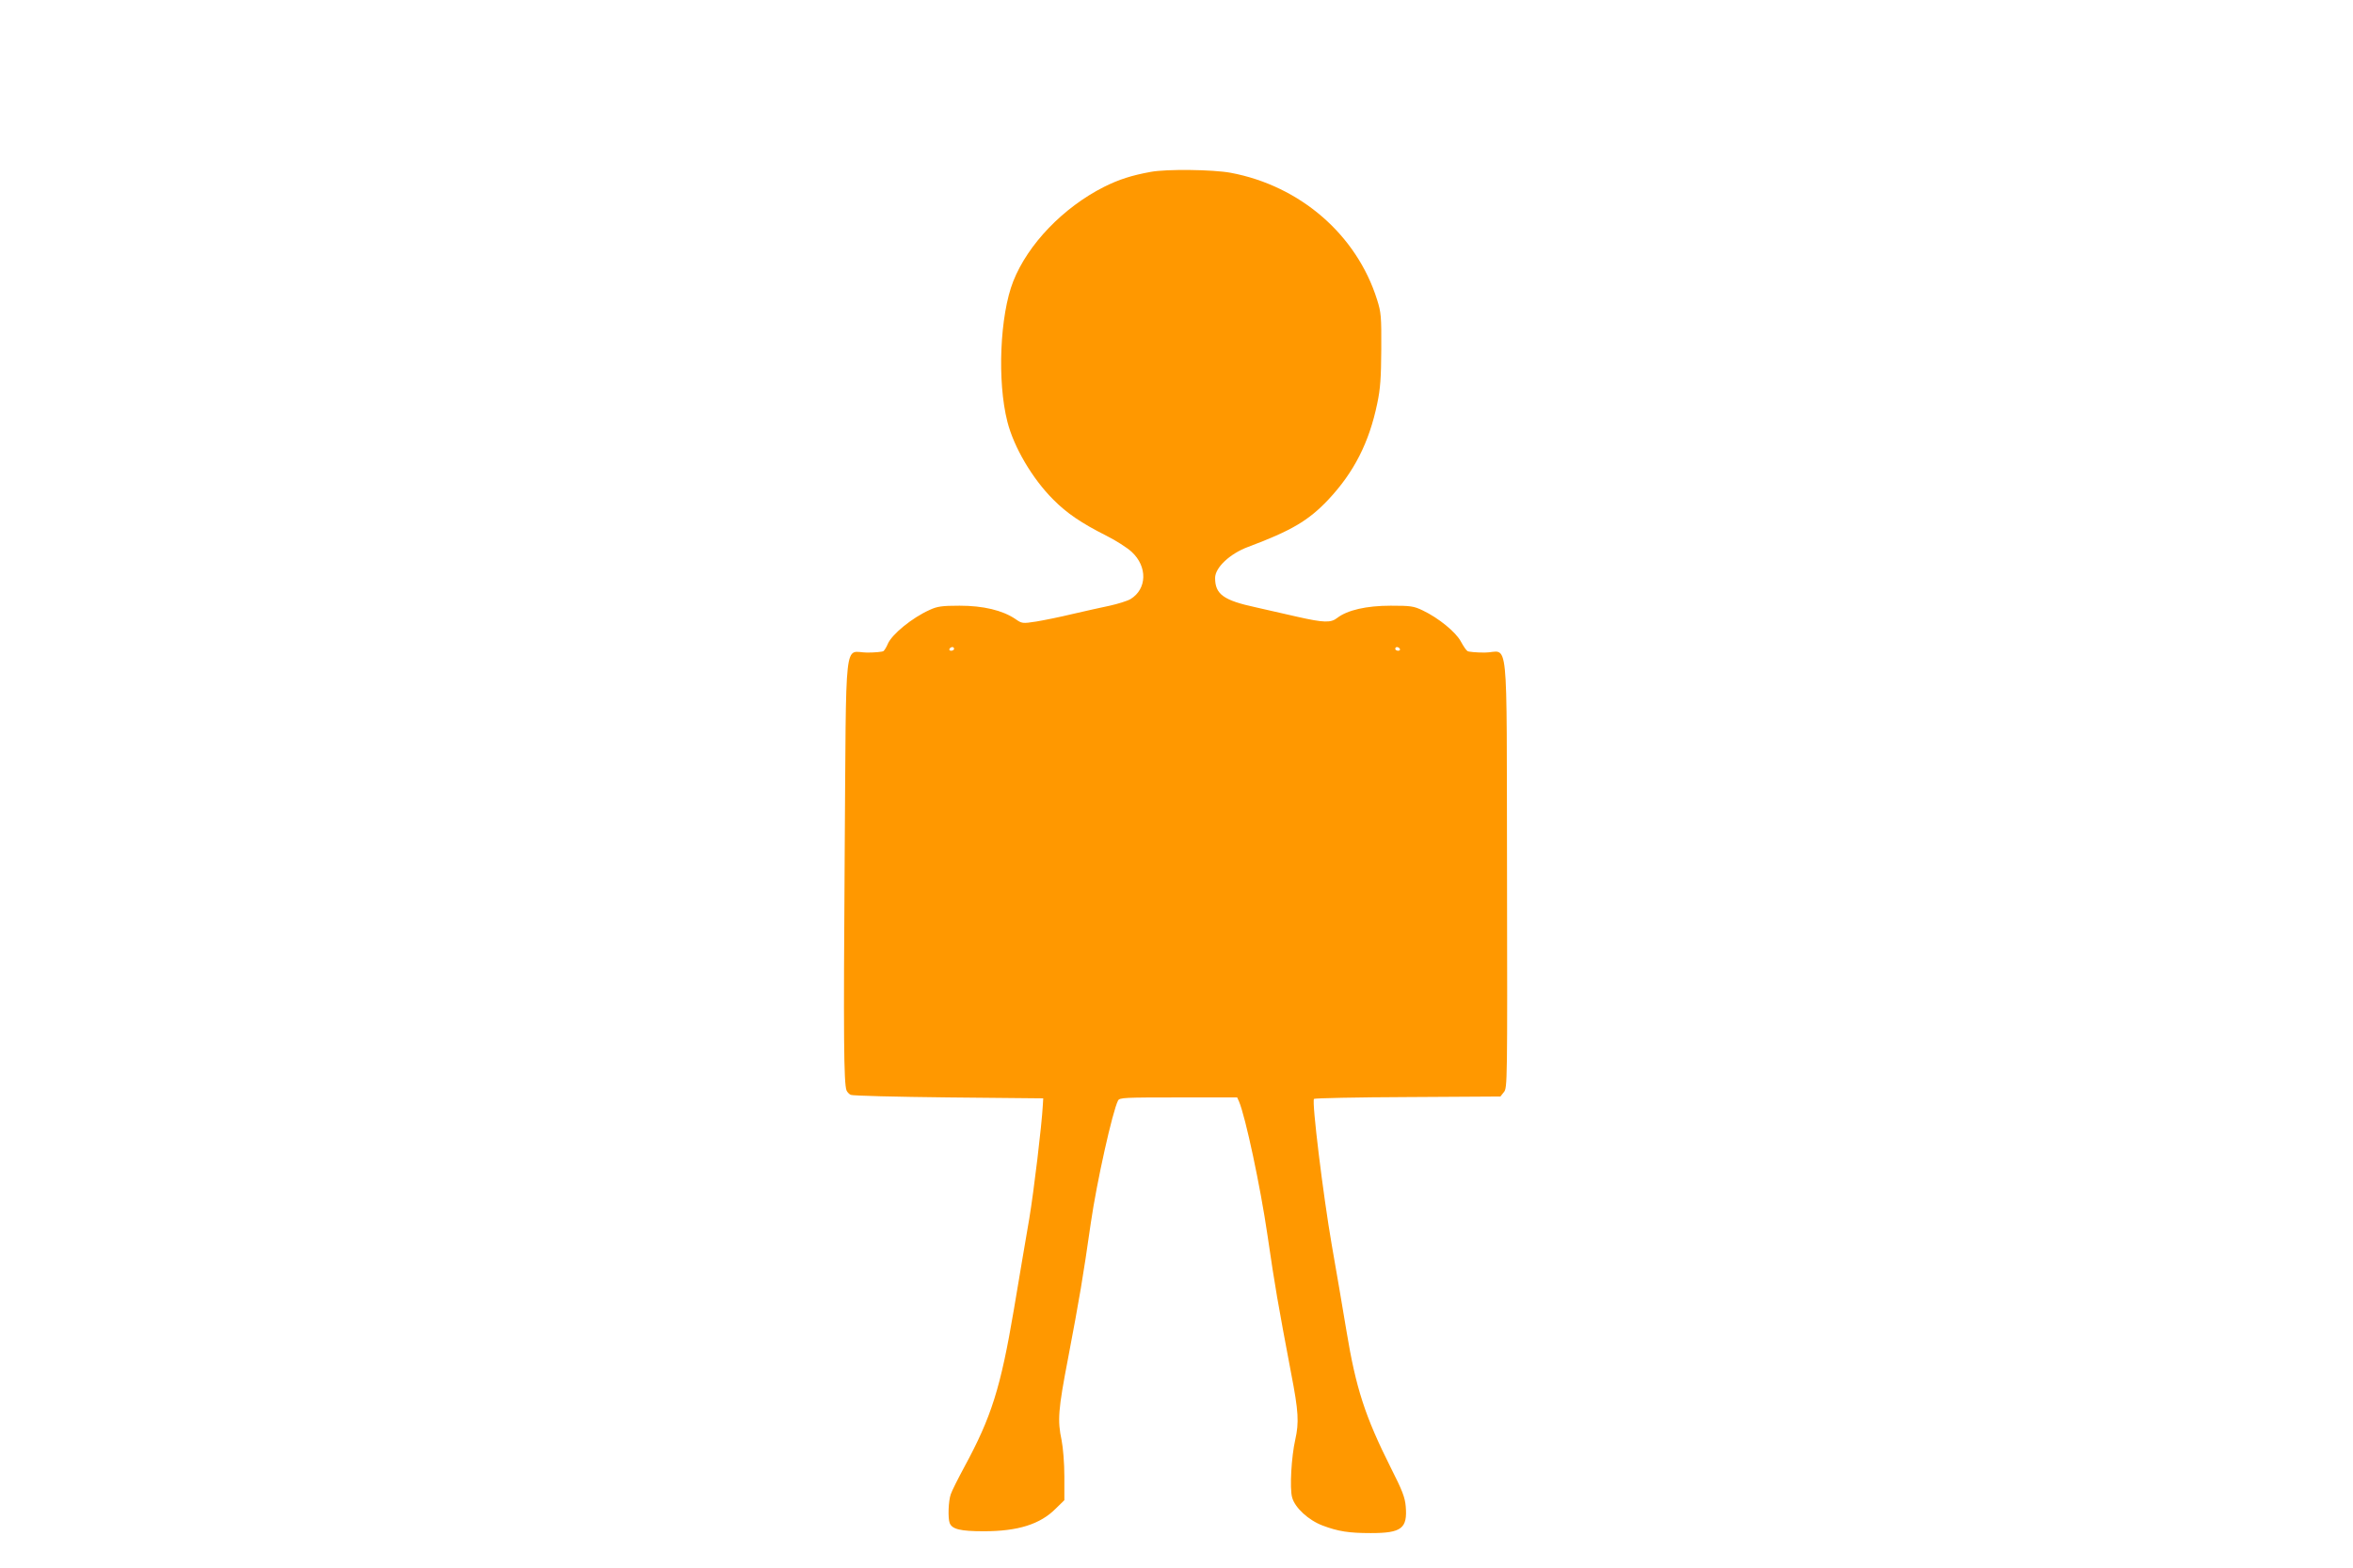 <?xml version="1.0" standalone="no"?>
<!DOCTYPE svg PUBLIC "-//W3C//DTD SVG 20010904//EN"
 "http://www.w3.org/TR/2001/REC-SVG-20010904/DTD/svg10.dtd">
<svg version="1.0" xmlns="http://www.w3.org/2000/svg"
 width="1280pt" height="853pt" viewBox="0 0 1280 853"
 preserveAspectRatio="xMidYMid meet">
<g transform="translate(0,853) scale(0.1,-0.1)"
fill="#ff9800" stroke="none">
<path d="M6260 7595 c-104 -19 -173 -41 -255 -82 -221 -112 -413 -311 -493
-513 -73 -185 -88 -545 -32 -764 35 -138 135 -309 249 -423 74 -75 154 -129
289 -197 52 -26 113 -65 138 -88 87 -80 84 -202 -6 -257 -17 -10 -68 -26 -113
-36 -45 -9 -136 -30 -202 -45 -66 -16 -155 -34 -197 -41 -77 -12 -79 -11 -115
14 -70 47 -174 72 -303 72 -97 0 -122 -4 -163 -23 -96 -43 -207 -134 -228
-186 -7 -17 -18 -34 -23 -38 -6 -4 -46 -8 -88 -8 -129 0 -114 130 -123 -1096
-7 -1000 -5 -1246 10 -1286 4 -9 14 -20 23 -24 9 -5 249 -11 532 -14 l515 -5
-2 -35 c-6 -112 -49 -470 -74 -620 -17 -96 -54 -319 -84 -496 -72 -425 -122
-583 -269 -854 -34 -63 -68 -130 -74 -149 -13 -36 -16 -129 -6 -156 13 -34 58
-45 186 -45 186 0 307 38 392 124 l46 45 0 128 c0 74 -7 157 -15 198 -23 108
-19 165 35 445 63 332 81 438 124 738 32 221 118 607 148 665 8 16 34 17 329
17 l319 0 10 -22 c35 -82 116 -461 155 -728 42 -287 55 -361 129 -753 40 -206
43 -265 22 -359 -21 -92 -31 -265 -17 -314 15 -56 89 -124 166 -153 85 -32
143 -41 262 -41 167 0 200 25 190 145 -4 49 -19 88 -81 210 -141 281 -190 434
-241 742 -20 120 -56 333 -81 474 -46 266 -109 778 -96 791 4 4 234 9 511 10
l503 3 19 24 c19 23 19 51 17 1193 -3 1351 12 1198 -122 1198 -45 0 -87 4 -93
8 -7 4 -23 28 -36 52 -27 51 -121 128 -207 169 -50 24 -66 26 -175 26 -132 0
-235 -24 -290 -66 -35 -28 -73 -27 -219 6 -61 14 -162 37 -224 51 -176 38
-222 71 -222 160 0 56 80 132 180 169 235 88 328 143 435 256 141 150 223 312
267 524 17 80 21 139 22 295 1 178 -1 201 -23 270 -111 353 -418 619 -796 690
-97 18 -349 21 -435 5z m-1070 -2595 c0 -5 -7 -10 -16 -10 -8 0 -12 5 -9 10 3
6 10 10 16 10 5 0 9 -4 9 -10z m2425 0 c3 -5 -1 -10 -9 -10 -9 0 -16 5 -16 10
0 6 4 10 9 10 6 0 13 -4 16 -10z"/>
</g>
</svg>
